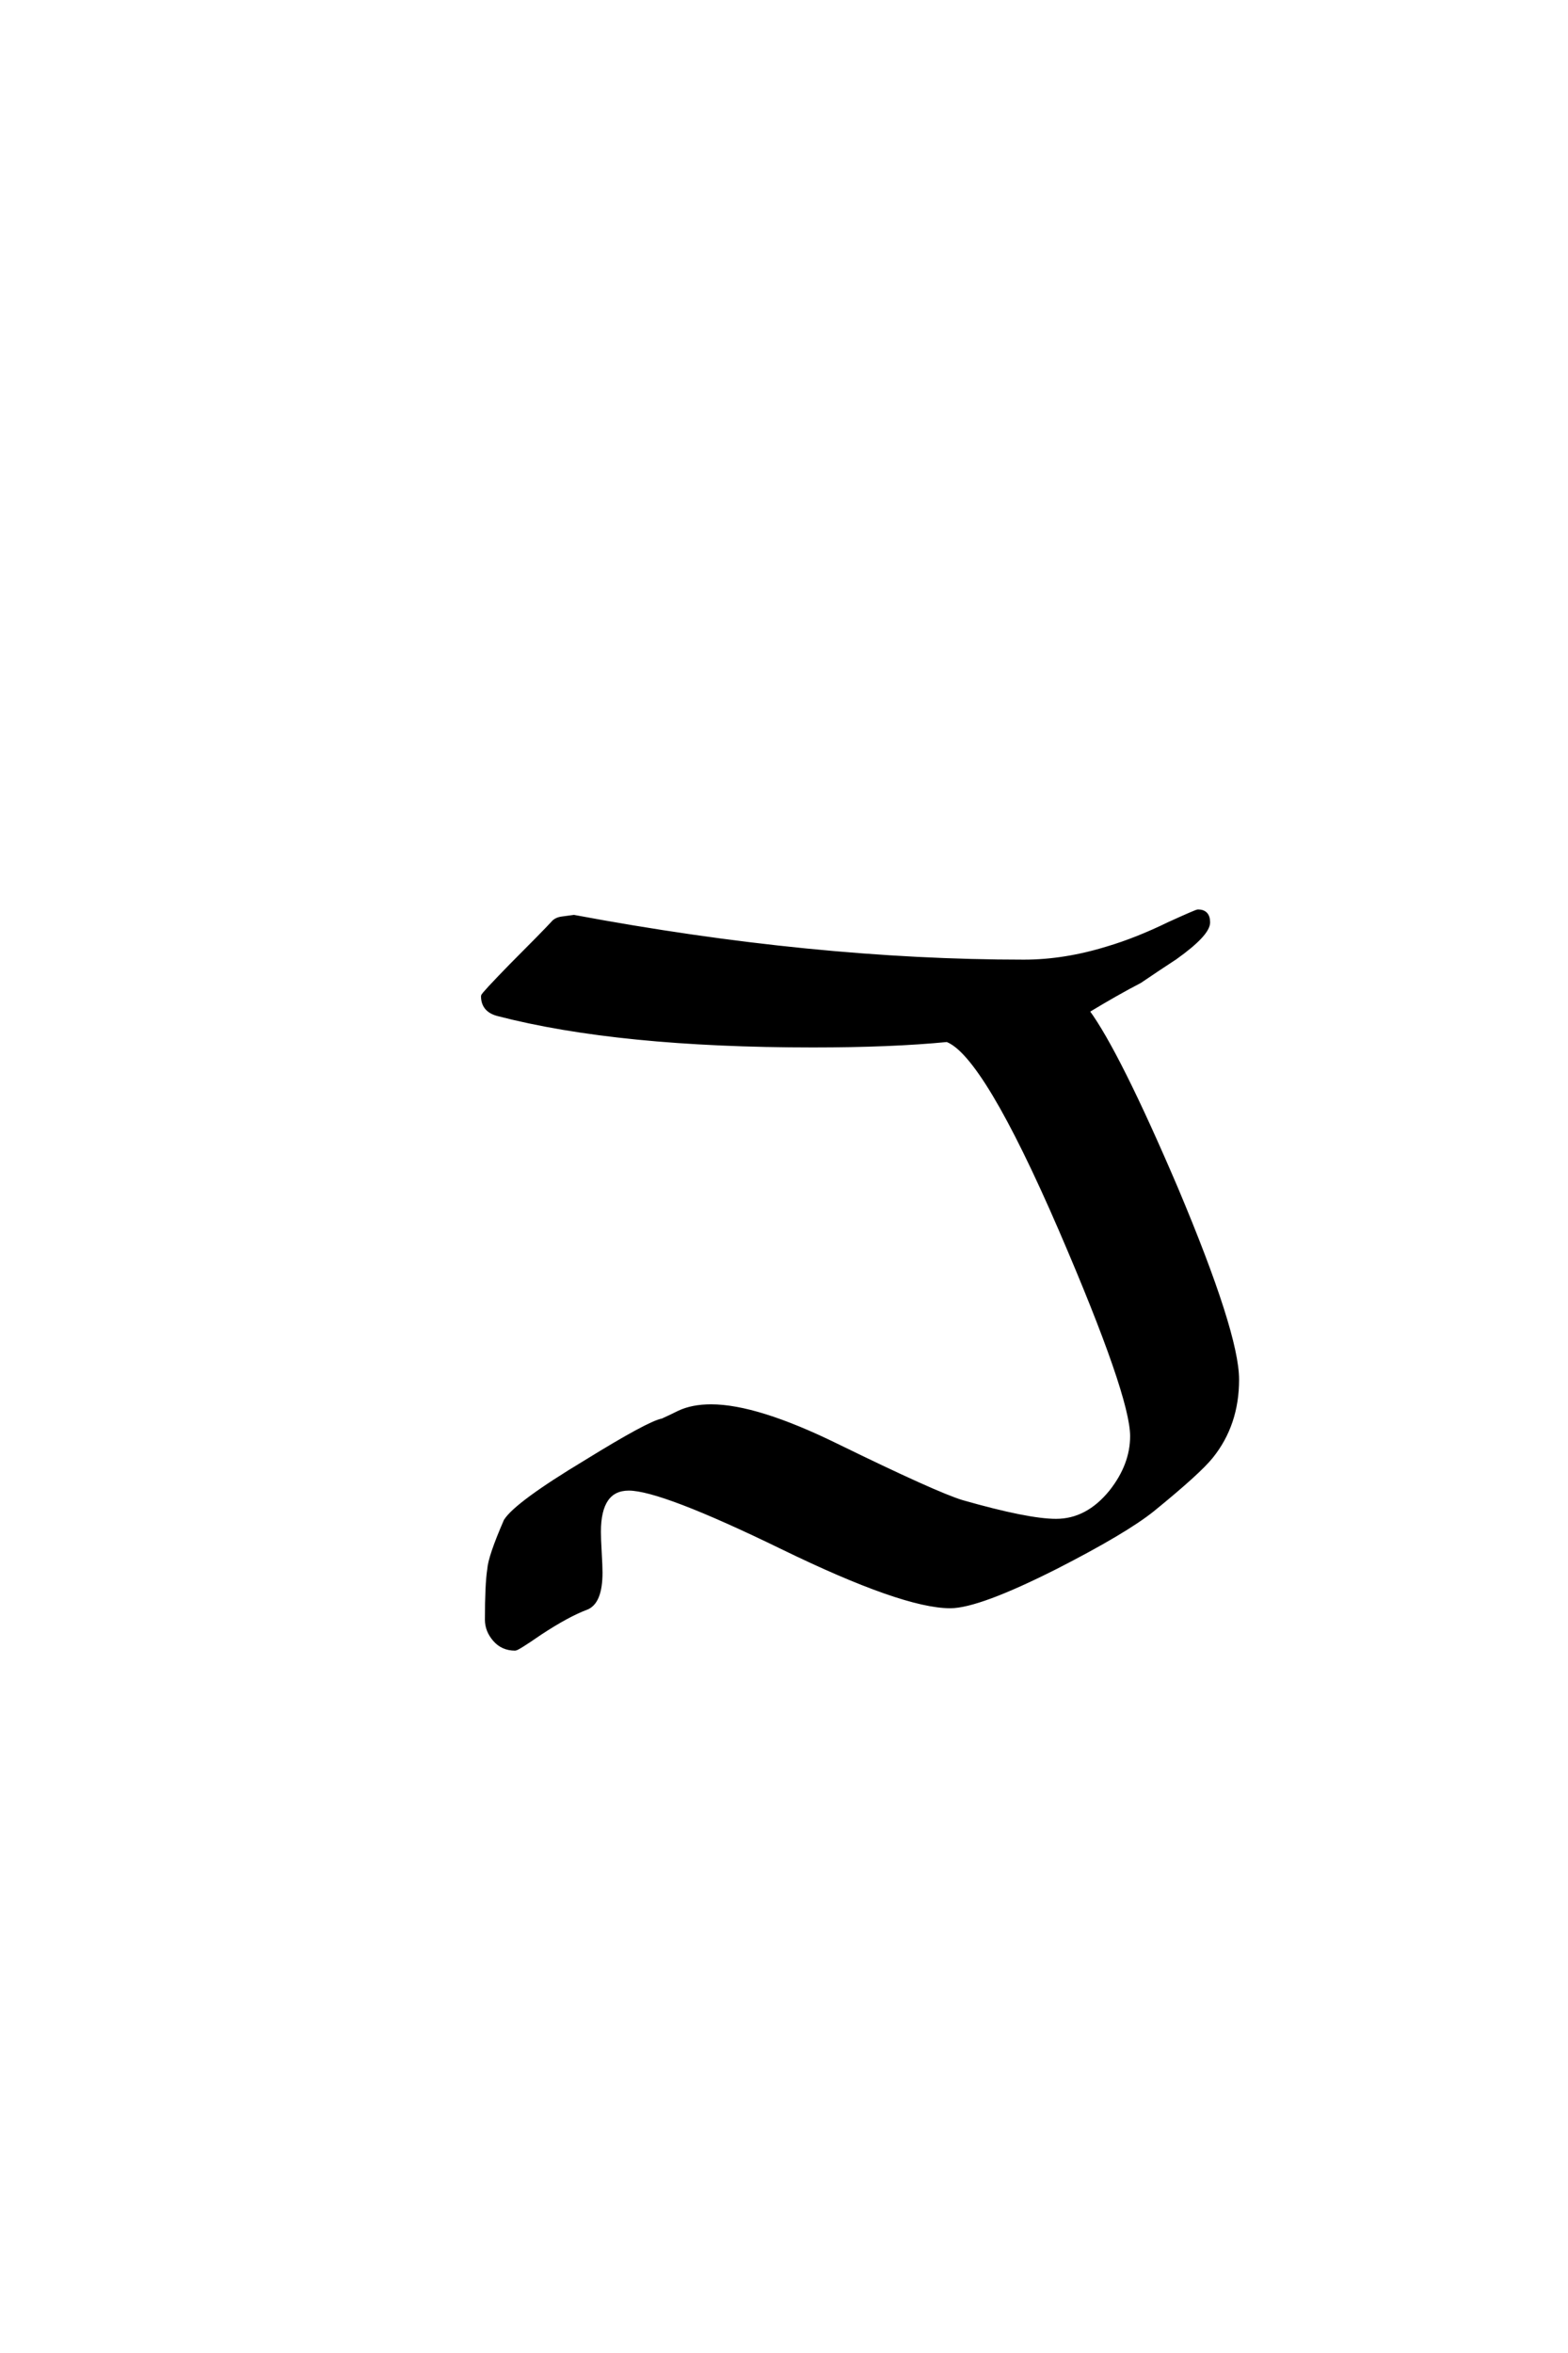 <?xml version='1.0' encoding='UTF-8'?>
<!DOCTYPE svg PUBLIC "-//W3C//DTD SVG 1.0//EN"
    "http://www.w3.org/TR/2001/REC-SVG-20010904/DTD/svg10.dtd">

<svg xmlns='http://www.w3.org/2000/svg' version='1.0'
     width='40.0' height='60.0'>

 <g transform='scale(0.1 -0.1) translate(110.0 -370.0)'>
  <path d='M205.594 18.203
Q205.594 6.797 199 -1.406
Q195.797 -5.406 184 -15
Q177 -20.594 159.406 -29.594
Q139.594 -39.594 132.406 -39.594
Q120.406 -39.594 89.594 -24.594
Q58.797 -9.594 50.406 -9.594
Q42.797 -9.594 42.797 -20.594
Q42.797 -22.406 43 -25.906
Q43.203 -29.406 43.203 -31
Q43.203 -38.594 39.594 -40
Q34.797 -41.797 27.797 -46.406
Q22 -50.406 21.406 -50.406
Q18.203 -50.406 16.203 -48.094
Q14.203 -45.797 14.203 -43
Q14.203 -34 14.797 -30.203
Q15 -27 19 -17.797
Q21.797 -13.406 39.406 -2.797
Q55.594 7.203 59 7.797
Q61.203 8.797 63.203 9.797
Q66.594 11.406 71.406 11.406
Q83 11.406 103.406 1.406
Q128.797 -11 135.406 -13
Q152.203 -17.797 159.406 -17.797
Q167.406 -17.797 173.406 -10.406
Q178.797 -3.594 178.797 3.797
Q178.797 14.203 160.594 56.406
Q141.203 101.203 131.594 104.797
Q117.406 103.406 97.406 103.406
Q47.797 103.406 17 111.406
Q13.203 112.406 13.203 116
Q13.203 116.406 20.406 123.797
Q28.797 132.203 31 134.594
Q31.797 135.594 33.391 135.797
Q35 136 36.406 136.203
Q97.406 124.797 151.203 124.797
Q161.594 124.797 172.594 128.203
Q180 130.406 188.203 134.406
Q195.203 137.594 195.594 137.594
Q198.203 137.594 198.203 134.797
Q198.203 131.797 189.797 125.797
Q185.203 122.797 180.797 119.797
Q175 116.797 167.406 112.203
Q175.203 101.594 190 67
Q205.594 30 205.594 18.203
'
        style='fill: #000000; stroke: #000000'/>

 </g>
</svg>
